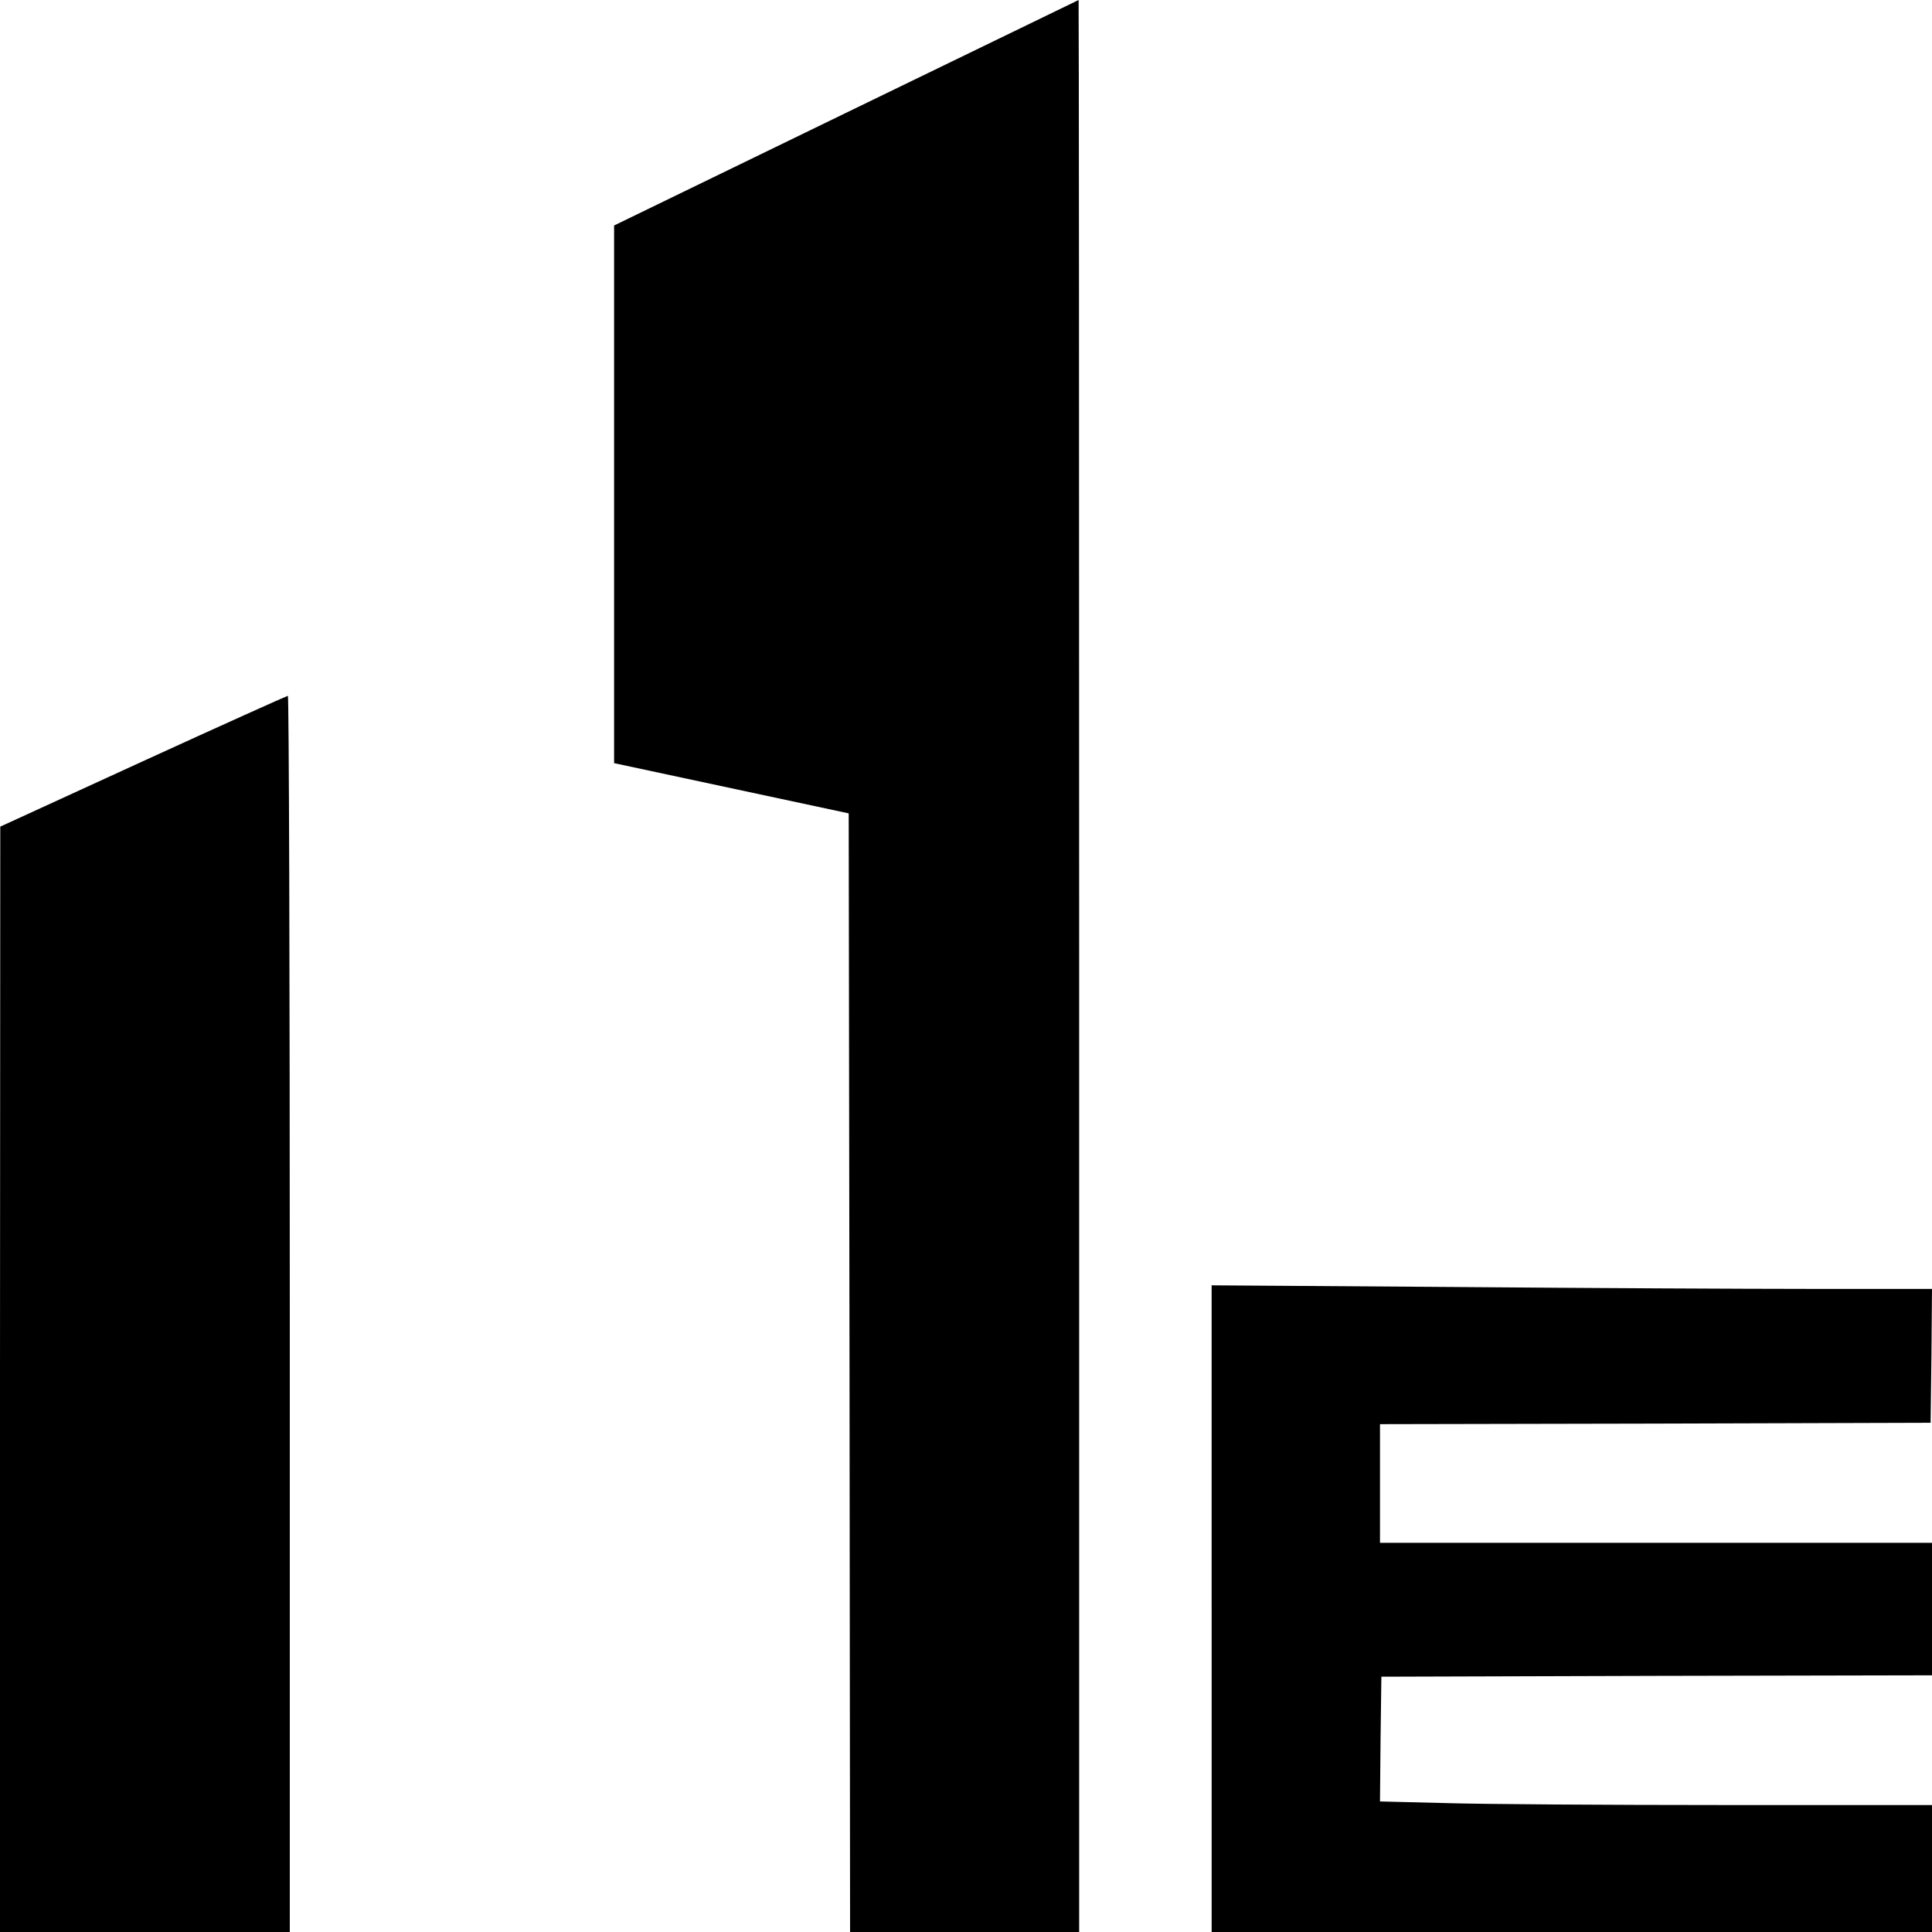 <?xml version="1.0" standalone="no"?>
<!DOCTYPE svg PUBLIC "-//W3C//DTD SVG 20010904//EN"
 "http://www.w3.org/TR/2001/REC-SVG-20010904/DTD/svg10.dtd">
<svg version="1.0" xmlns="http://www.w3.org/2000/svg"
 width="700pt" height="700pt" viewBox="0 0 700 700"
 preserveAspectRatio="xMidYMid meet">
<g transform="translate(0,700) scale(0.1,-0.1)"
fill="#000000" stroke="none">
<path d="M3065 6591 l-840 -408 0 -974 0 -974 425 -91 425 -91 3 -2026 2
-2027 415 0 415 0 0 3500 c0 1925 -1 3500 -2 3500 -2 -1 -381 -185 -843 -409z"/>
<path d="M518 4242 l-517 -237 -1 -2002 0 -2003 525 0 525 0 0 2240 c0 1232
-3 2240 -7 2239 -5 -1 -241 -107 -525 -237z"/>
<path d="M4390 1172 l0 -1172 1305 0 1305 0 0 230 0 230 -758 0 c-417 0 -868
3 -1001 7 l-241 6 2 226 3 226 998 3 997 2 0 240 0 240 -1000 0 -1000 0 0 215
0 215 998 2 997 3 3 243 2 242 -433 0 c-239 0 -826 3 -1305 7 l-872 6 0 -1171z"/>
</g>
</svg>
